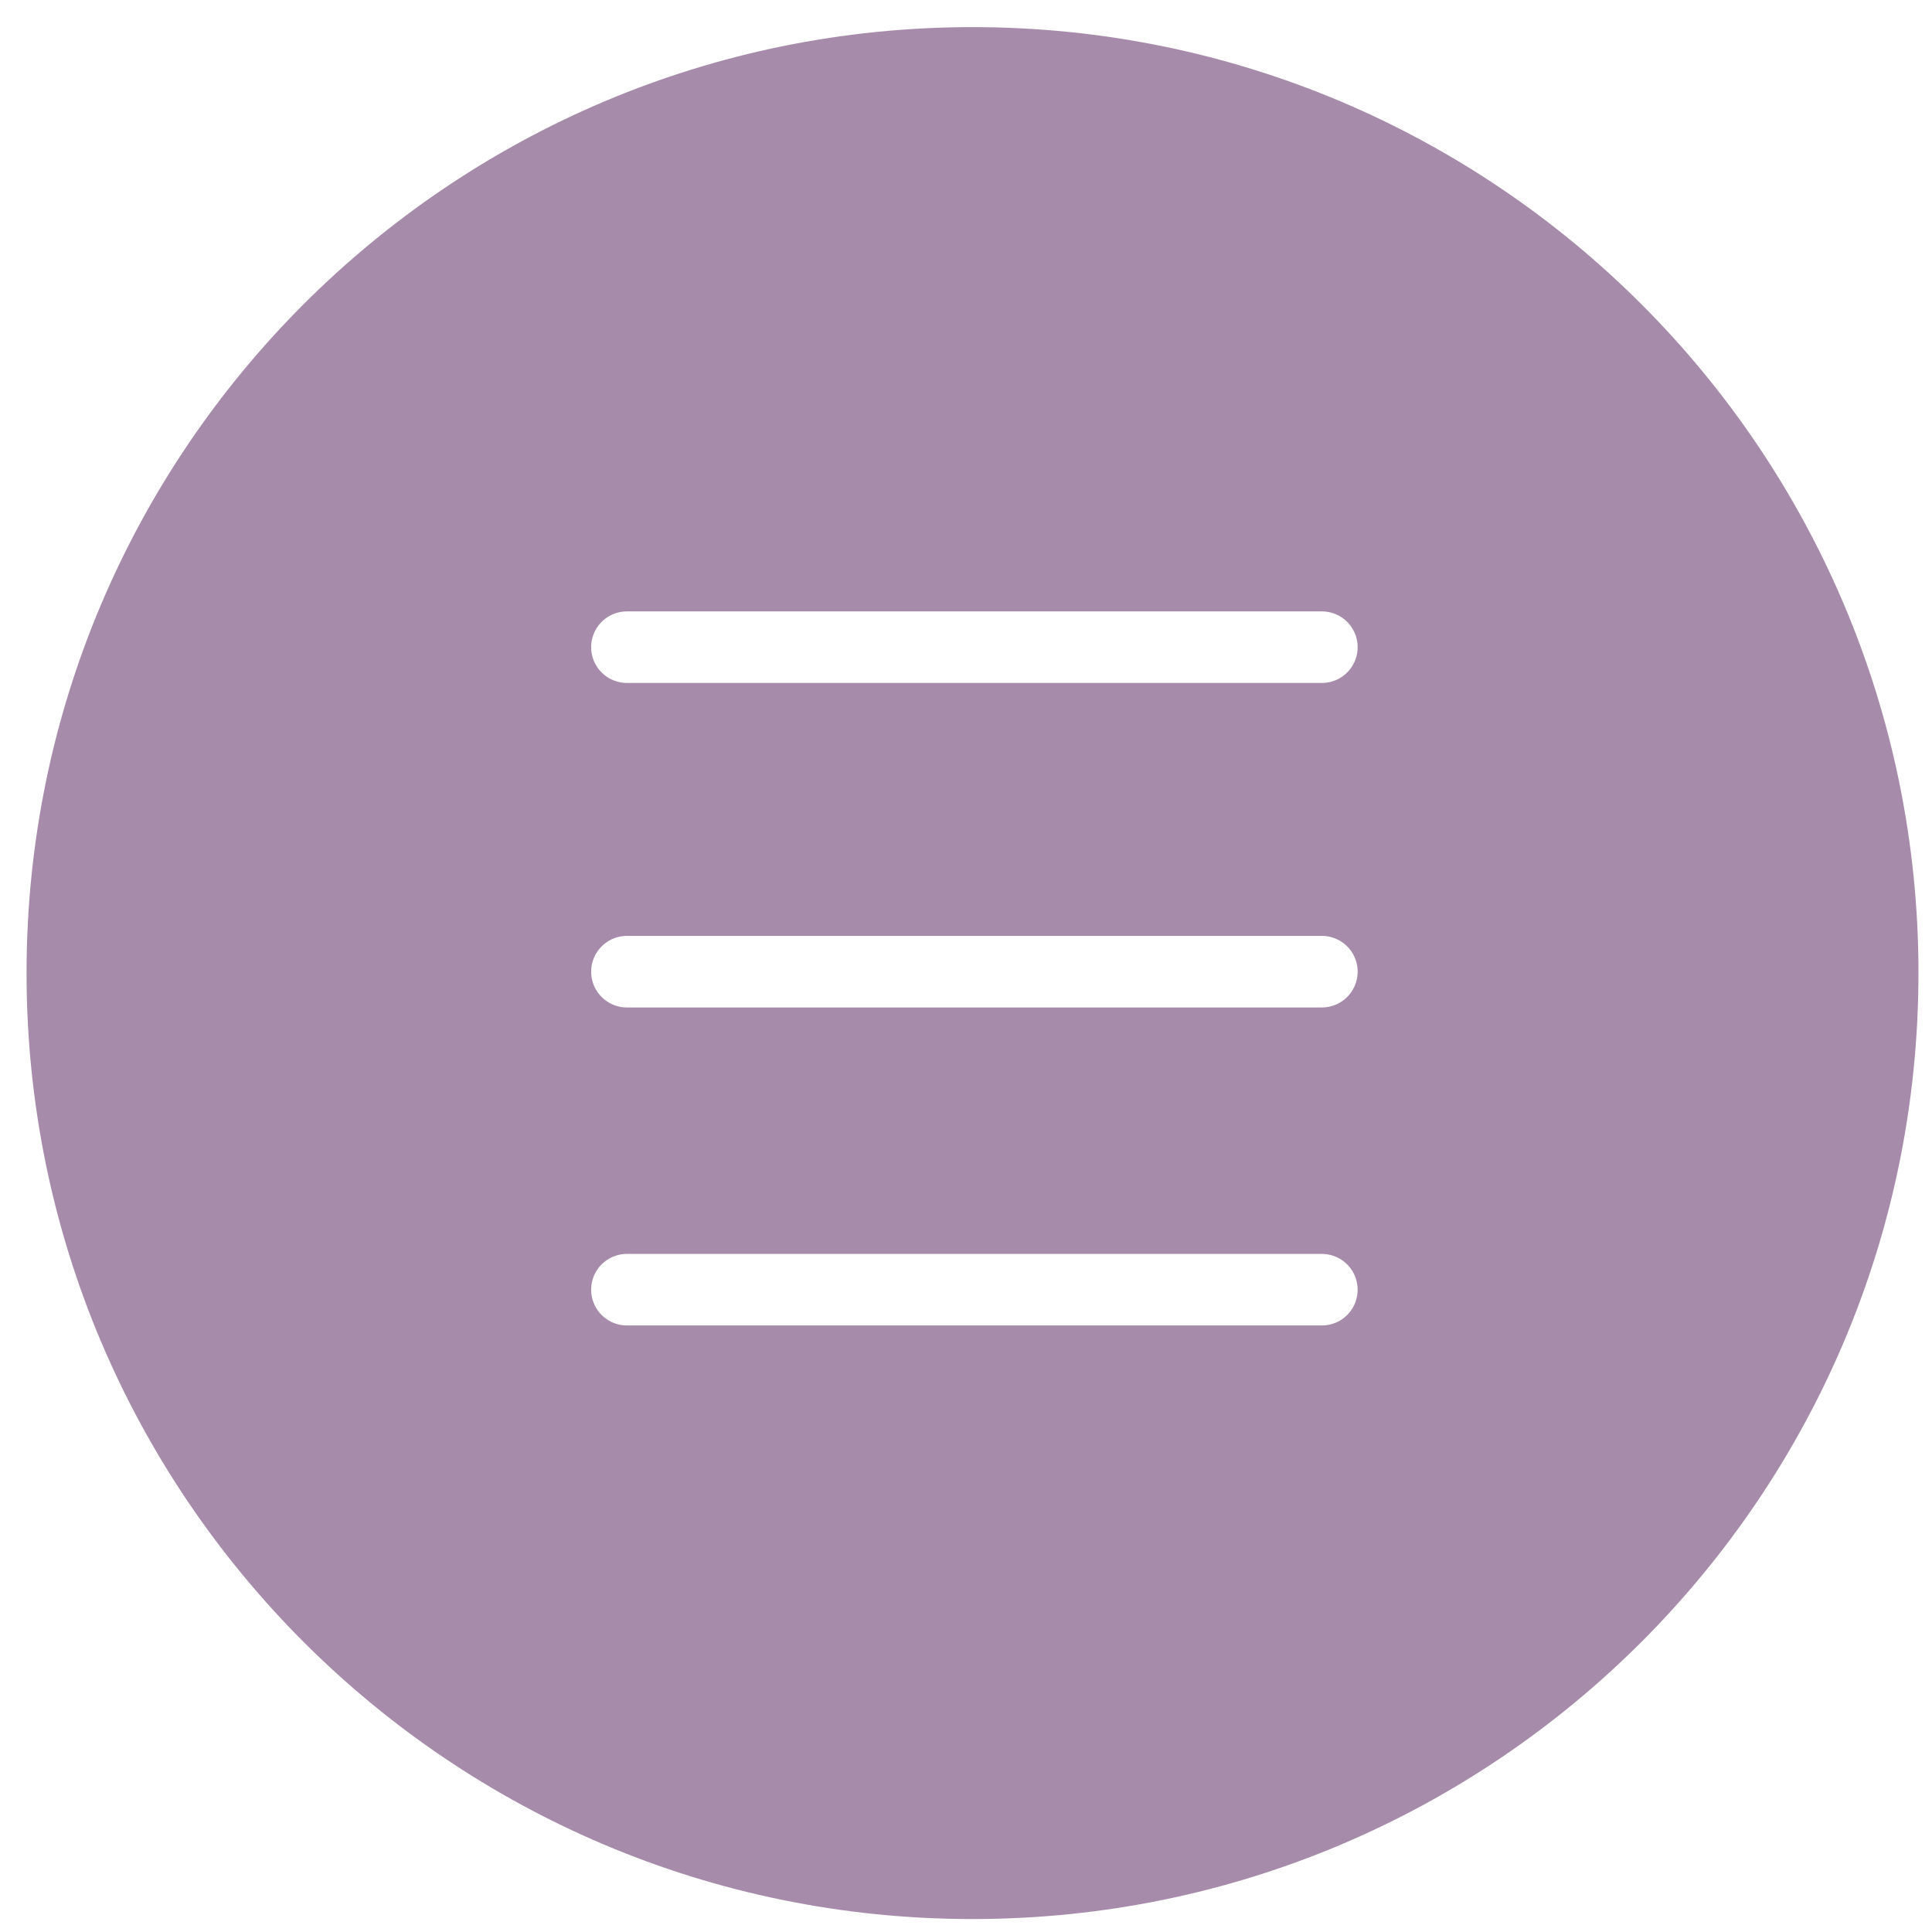 <svg width="81" height="81" viewBox="0 0 81 81" xmlns="http://www.w3.org/2000/svg">
    <defs>
        <filter id="gd0i6qi2qa">
            <feColorMatrix in="SourceGraphic" values="0 0 0 0 1 0 0 0 0 1 0 0 0 0 1 0 0 0 1 0"/>
        </filter>
    </defs>
    <g fill="none" fill-rule="evenodd">
        <path d="M80.432 40.797c0 21.904-17.756 39.66-39.659 39.66S1.113 62.7 1.113 40.797c0-21.903 17.757-39.66 39.66-39.66 21.903 0 39.66 17.757 39.66 39.66" fill="#a78bab"/>
        <g filter="url(#gd0i6qi2qa)" stroke-linecap="round" stroke-linejoin="round" transform="translate(.5 .5)">
            <g stroke="#FFF" stroke-width="3">
                <path d="M25.784 26.633H54.92M25.784 40.238H54.92M25.784 53.57l29.135.001"/>
            </g>
        </g>
    </g>
</svg>
